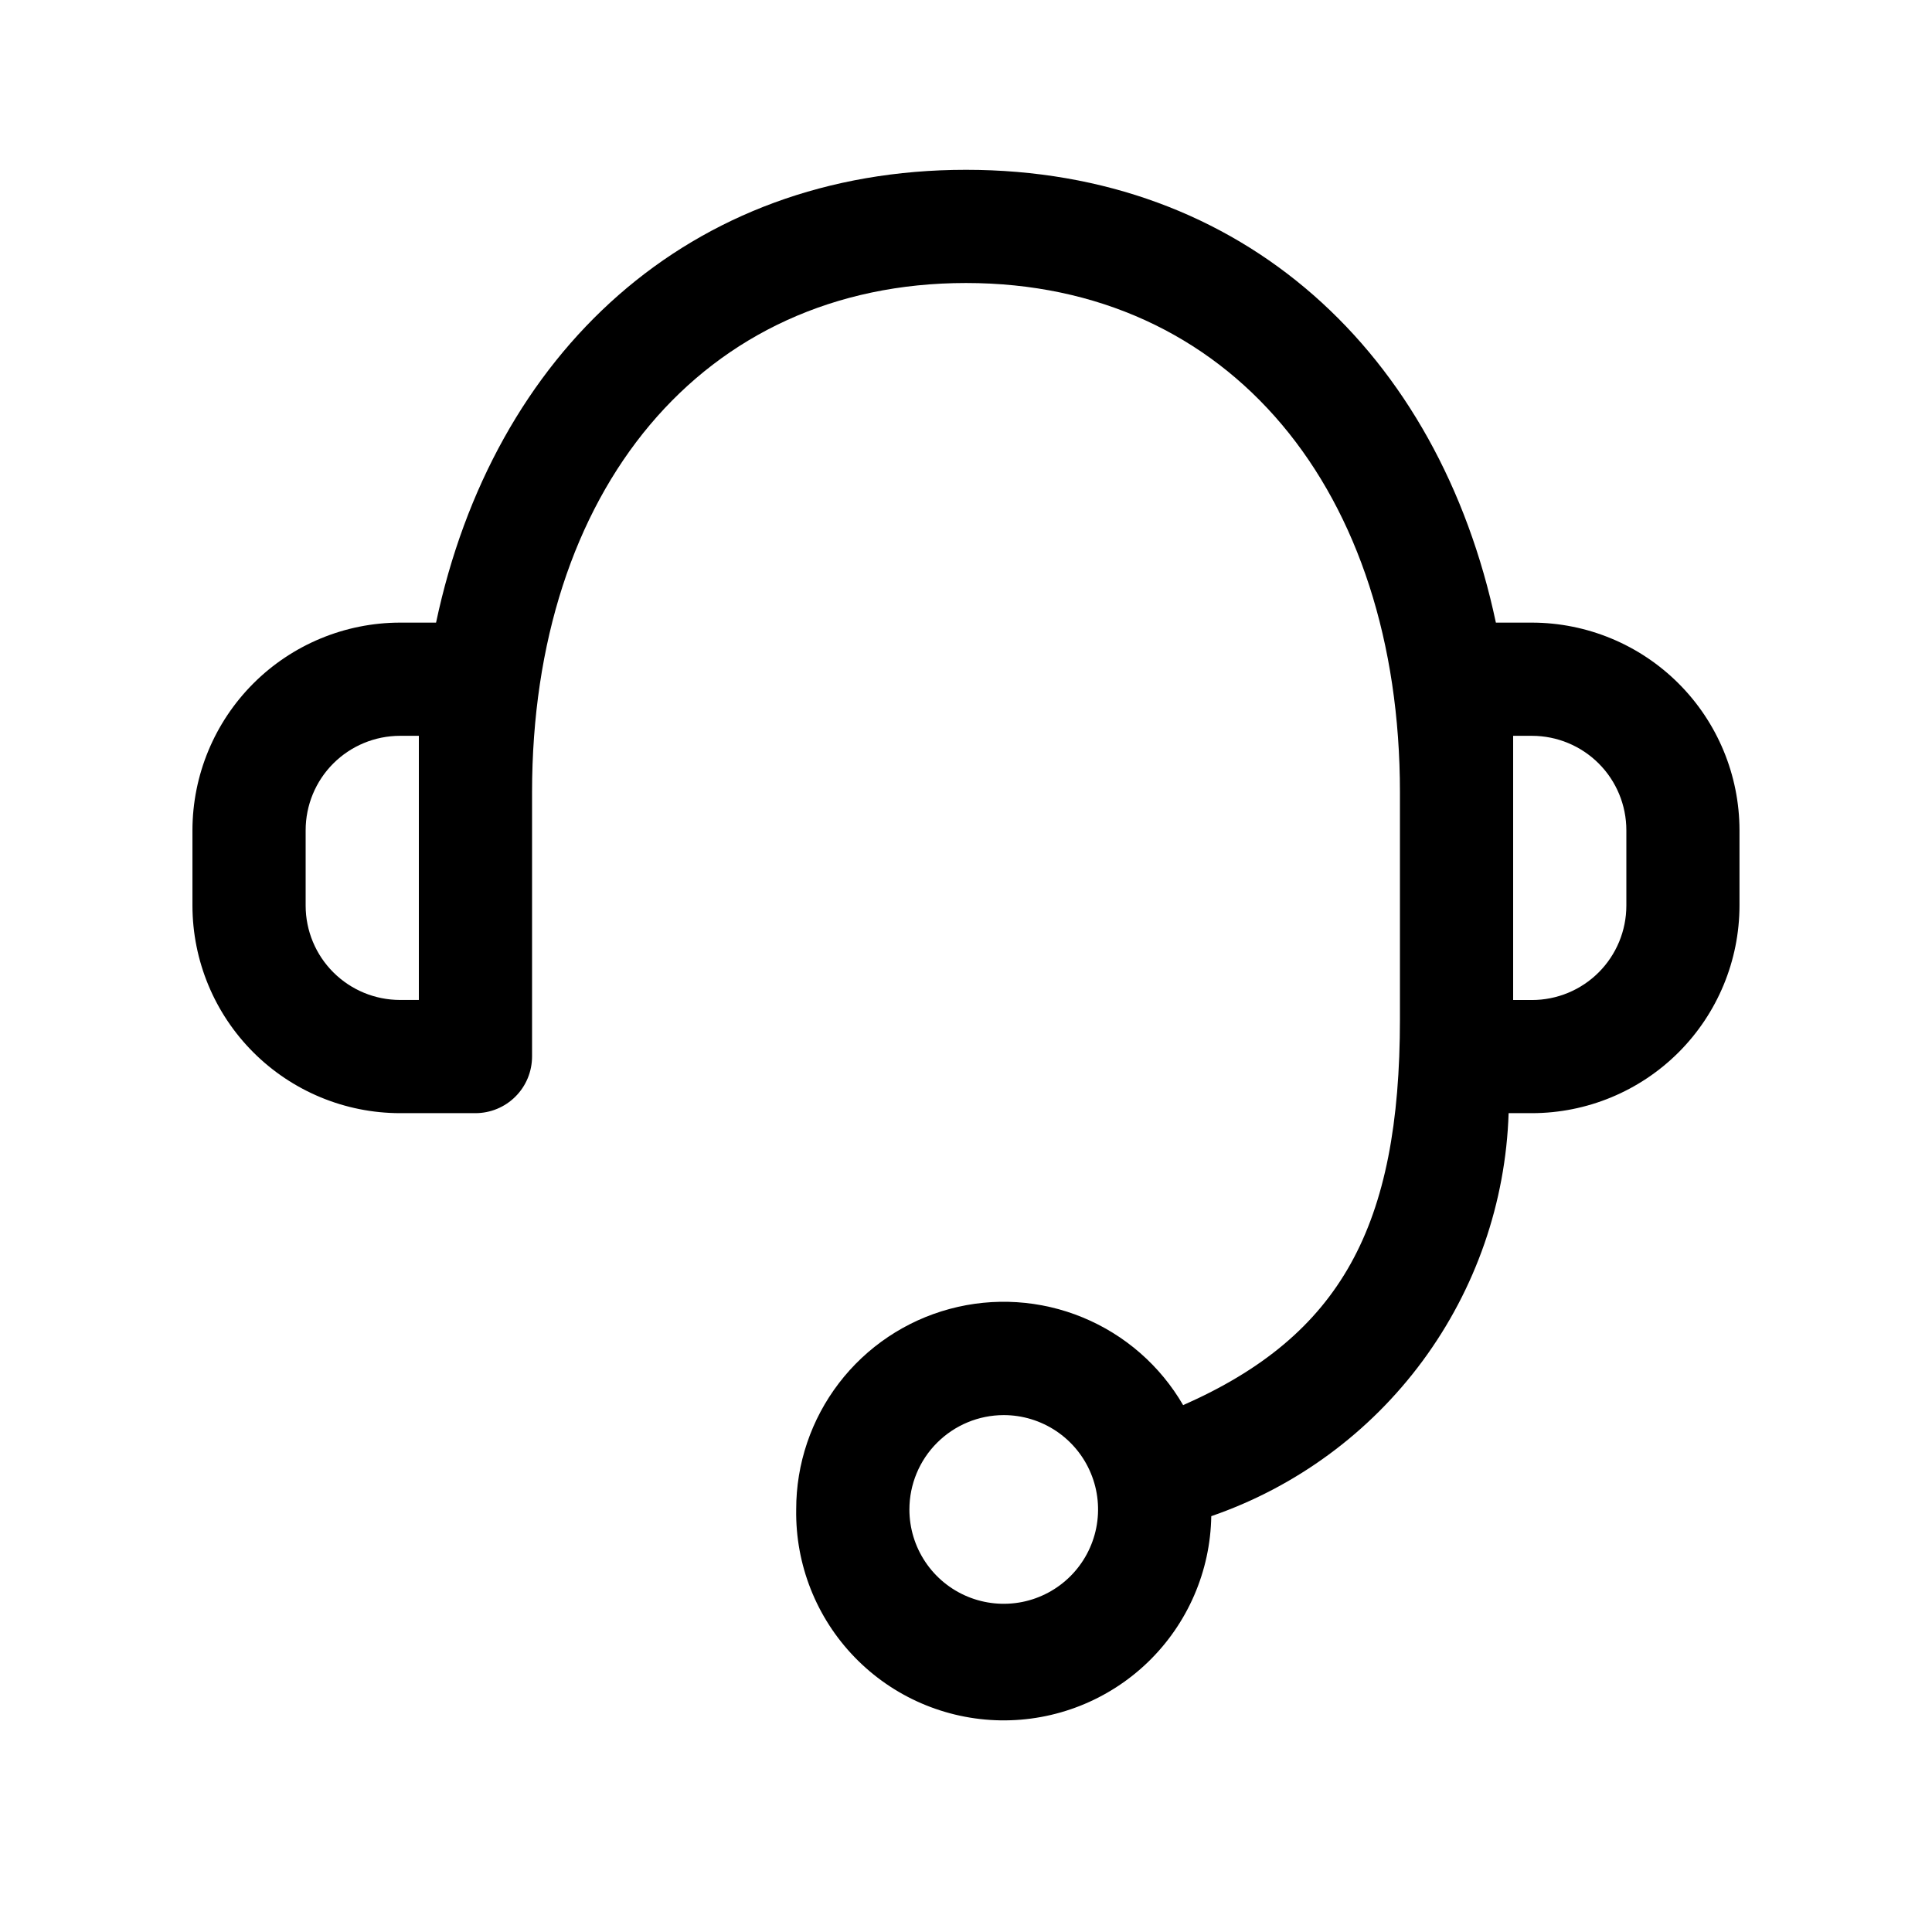<svg width="64" height="64" viewBox="0 0 64 64" fill="none" xmlns="http://www.w3.org/2000/svg">
<path d="M26.375 50.002C26.373 48.49 26.871 47.02 27.79 45.819C28.709 44.618 29.999 43.753 31.459 43.36C32.919 42.966 34.468 43.065 35.867 43.642C37.265 44.218 38.434 45.239 39.193 46.547C44.417 44.242 46.375 40.625 46.375 33.75V26.25C46.375 16.27 40.748 9.375 32 9.375C23.253 9.375 17.625 16.273 17.625 26.25V35C17.624 35.497 17.427 35.974 17.075 36.325C16.724 36.677 16.247 36.874 15.75 36.875H13.25C11.428 36.873 9.681 36.148 8.392 34.86C7.103 33.572 6.378 31.825 6.375 30.003L6.375 27.503C6.377 25.68 7.102 23.932 8.391 22.642C9.679 21.353 11.427 20.628 13.25 20.625H14.445C16.337 11.697 22.815 5.625 32 5.625C41.185 5.625 47.66 11.697 49.553 20.625H50.748C52.57 20.628 54.317 21.353 55.606 22.642C56.895 23.93 57.62 25.677 57.623 27.5V30C57.62 31.823 56.895 33.57 55.607 34.859C54.318 36.148 52.57 36.873 50.748 36.875H49.975C49.879 39.836 48.885 42.698 47.126 45.082C45.367 47.466 42.926 49.259 40.125 50.225C40.096 52.048 39.343 53.785 38.033 55.054C36.722 56.322 34.962 57.018 33.139 56.989C31.315 56.959 29.578 56.207 28.31 54.896C27.041 53.586 26.346 51.826 26.375 50.002ZM30.125 50.002C30.125 50.621 30.308 51.225 30.652 51.739C30.995 52.253 31.483 52.653 32.054 52.89C32.625 53.126 33.254 53.188 33.86 53.068C34.466 52.947 35.023 52.649 35.46 52.212C35.897 51.775 36.194 51.218 36.315 50.612C36.435 50.006 36.374 49.378 36.137 48.807C35.901 48.236 35.5 47.748 34.986 47.404C34.472 47.061 33.868 46.877 33.25 46.877C32.421 46.878 31.627 47.208 31.041 47.794C30.455 48.379 30.126 49.174 30.125 50.002ZM50.125 33.127H50.748C51.577 33.127 52.372 32.798 52.958 32.212C53.544 31.626 53.874 30.831 53.875 30.003V27.503C53.875 26.674 53.546 25.878 52.96 25.292C52.374 24.706 51.579 24.376 50.75 24.375H50.125V33.127ZM10.125 27.503V30.003C10.126 30.831 10.456 31.625 11.042 32.21C11.628 32.795 12.422 33.124 13.25 33.125H13.875V24.375H13.25C12.421 24.376 11.626 24.706 11.04 25.292C10.454 25.878 10.125 26.674 10.125 27.503Z" fill="black"/>
</svg>
